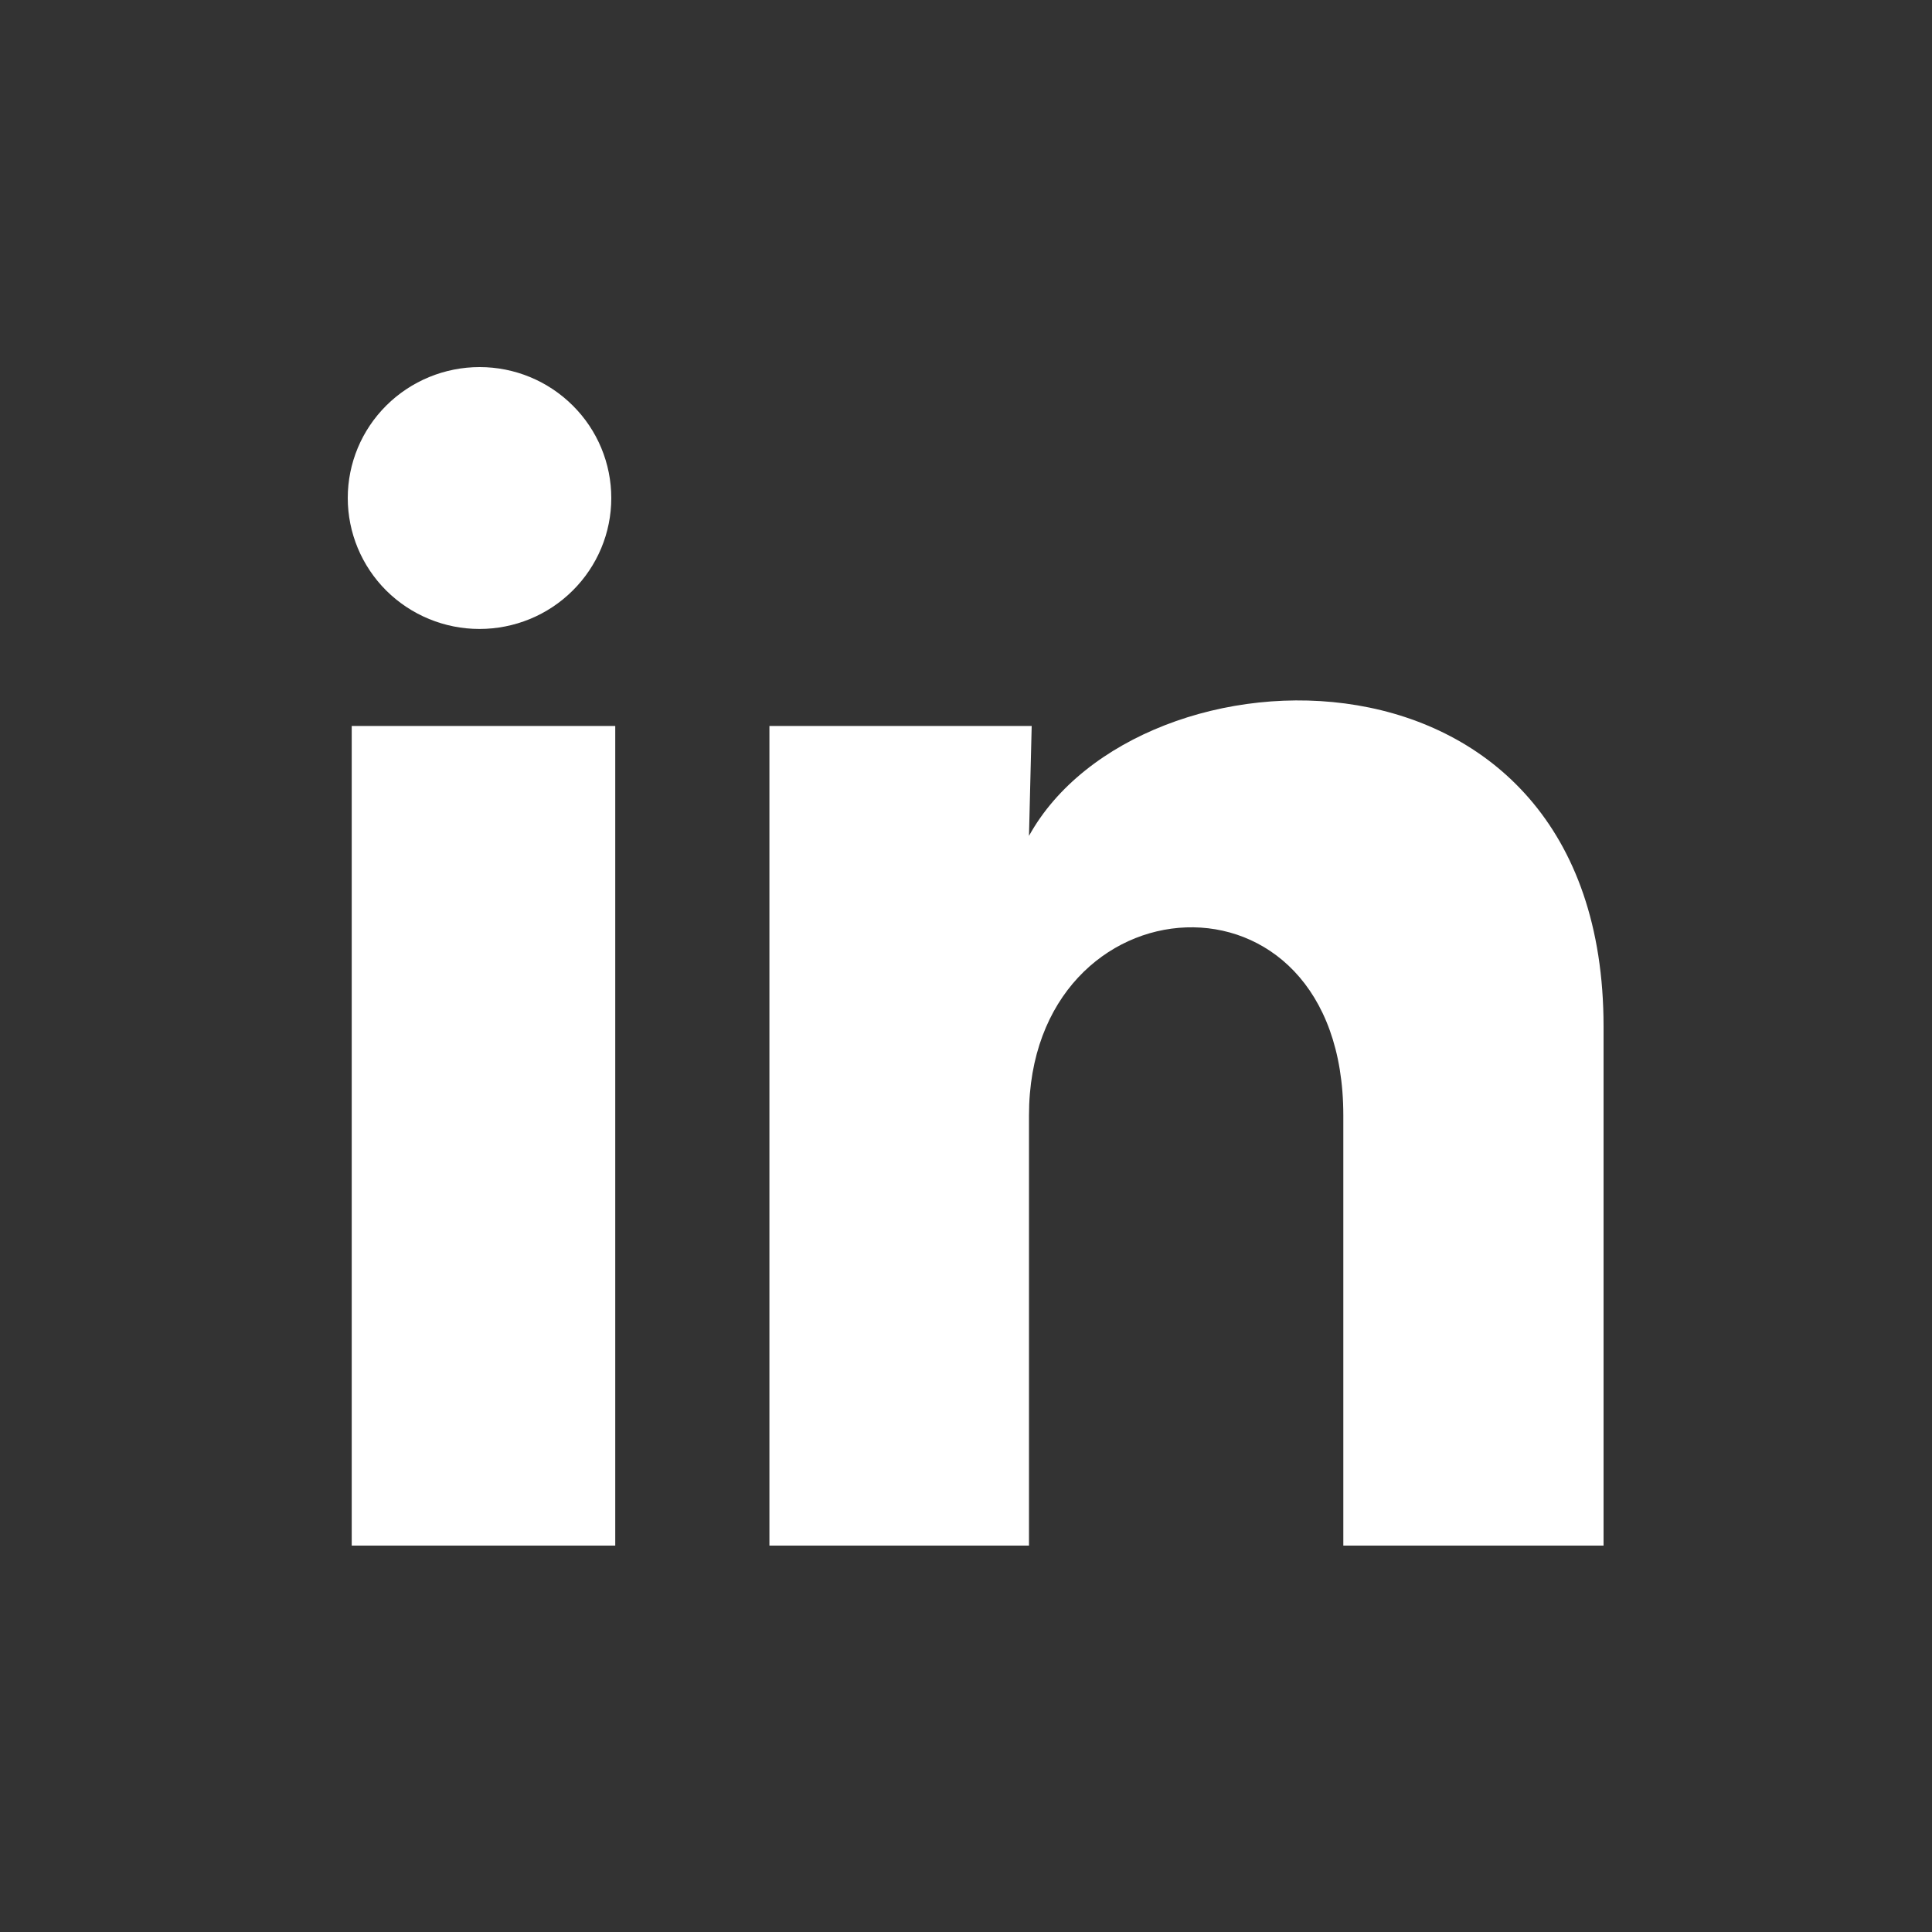 <svg xmlns="http://www.w3.org/2000/svg" width="20" height="20" viewBox="0 0 20 20" fill="none"><rect x="0" y="0" width="20" height="20" fill="#333333" stroke="none"/><path d="M6.328 5.156C6.328 5.516 6.184 5.86 5.928 6.114C5.672 6.369 5.325 6.511 4.963 6.511C4.602 6.511 4.255 6.368 3.999 6.114C3.743 5.859 3.6 5.514 3.6 5.155C3.6 4.795 3.744 4.451 4 4.197C4.256 3.943 4.603 3.8 4.965 3.8C5.327 3.8 5.673 3.943 5.929 4.198C6.185 4.452 6.328 4.797 6.328 5.156ZM6.369 7.515H3.641V16H6.369V7.515ZM10.68 7.515H7.965V16H10.652V11.547C10.652 9.067 13.906 8.836 13.906 11.547V16H16.6V10.626C16.6 6.444 11.785 6.6 10.652 8.653L10.68 7.515Z" fill="white"></path></svg>